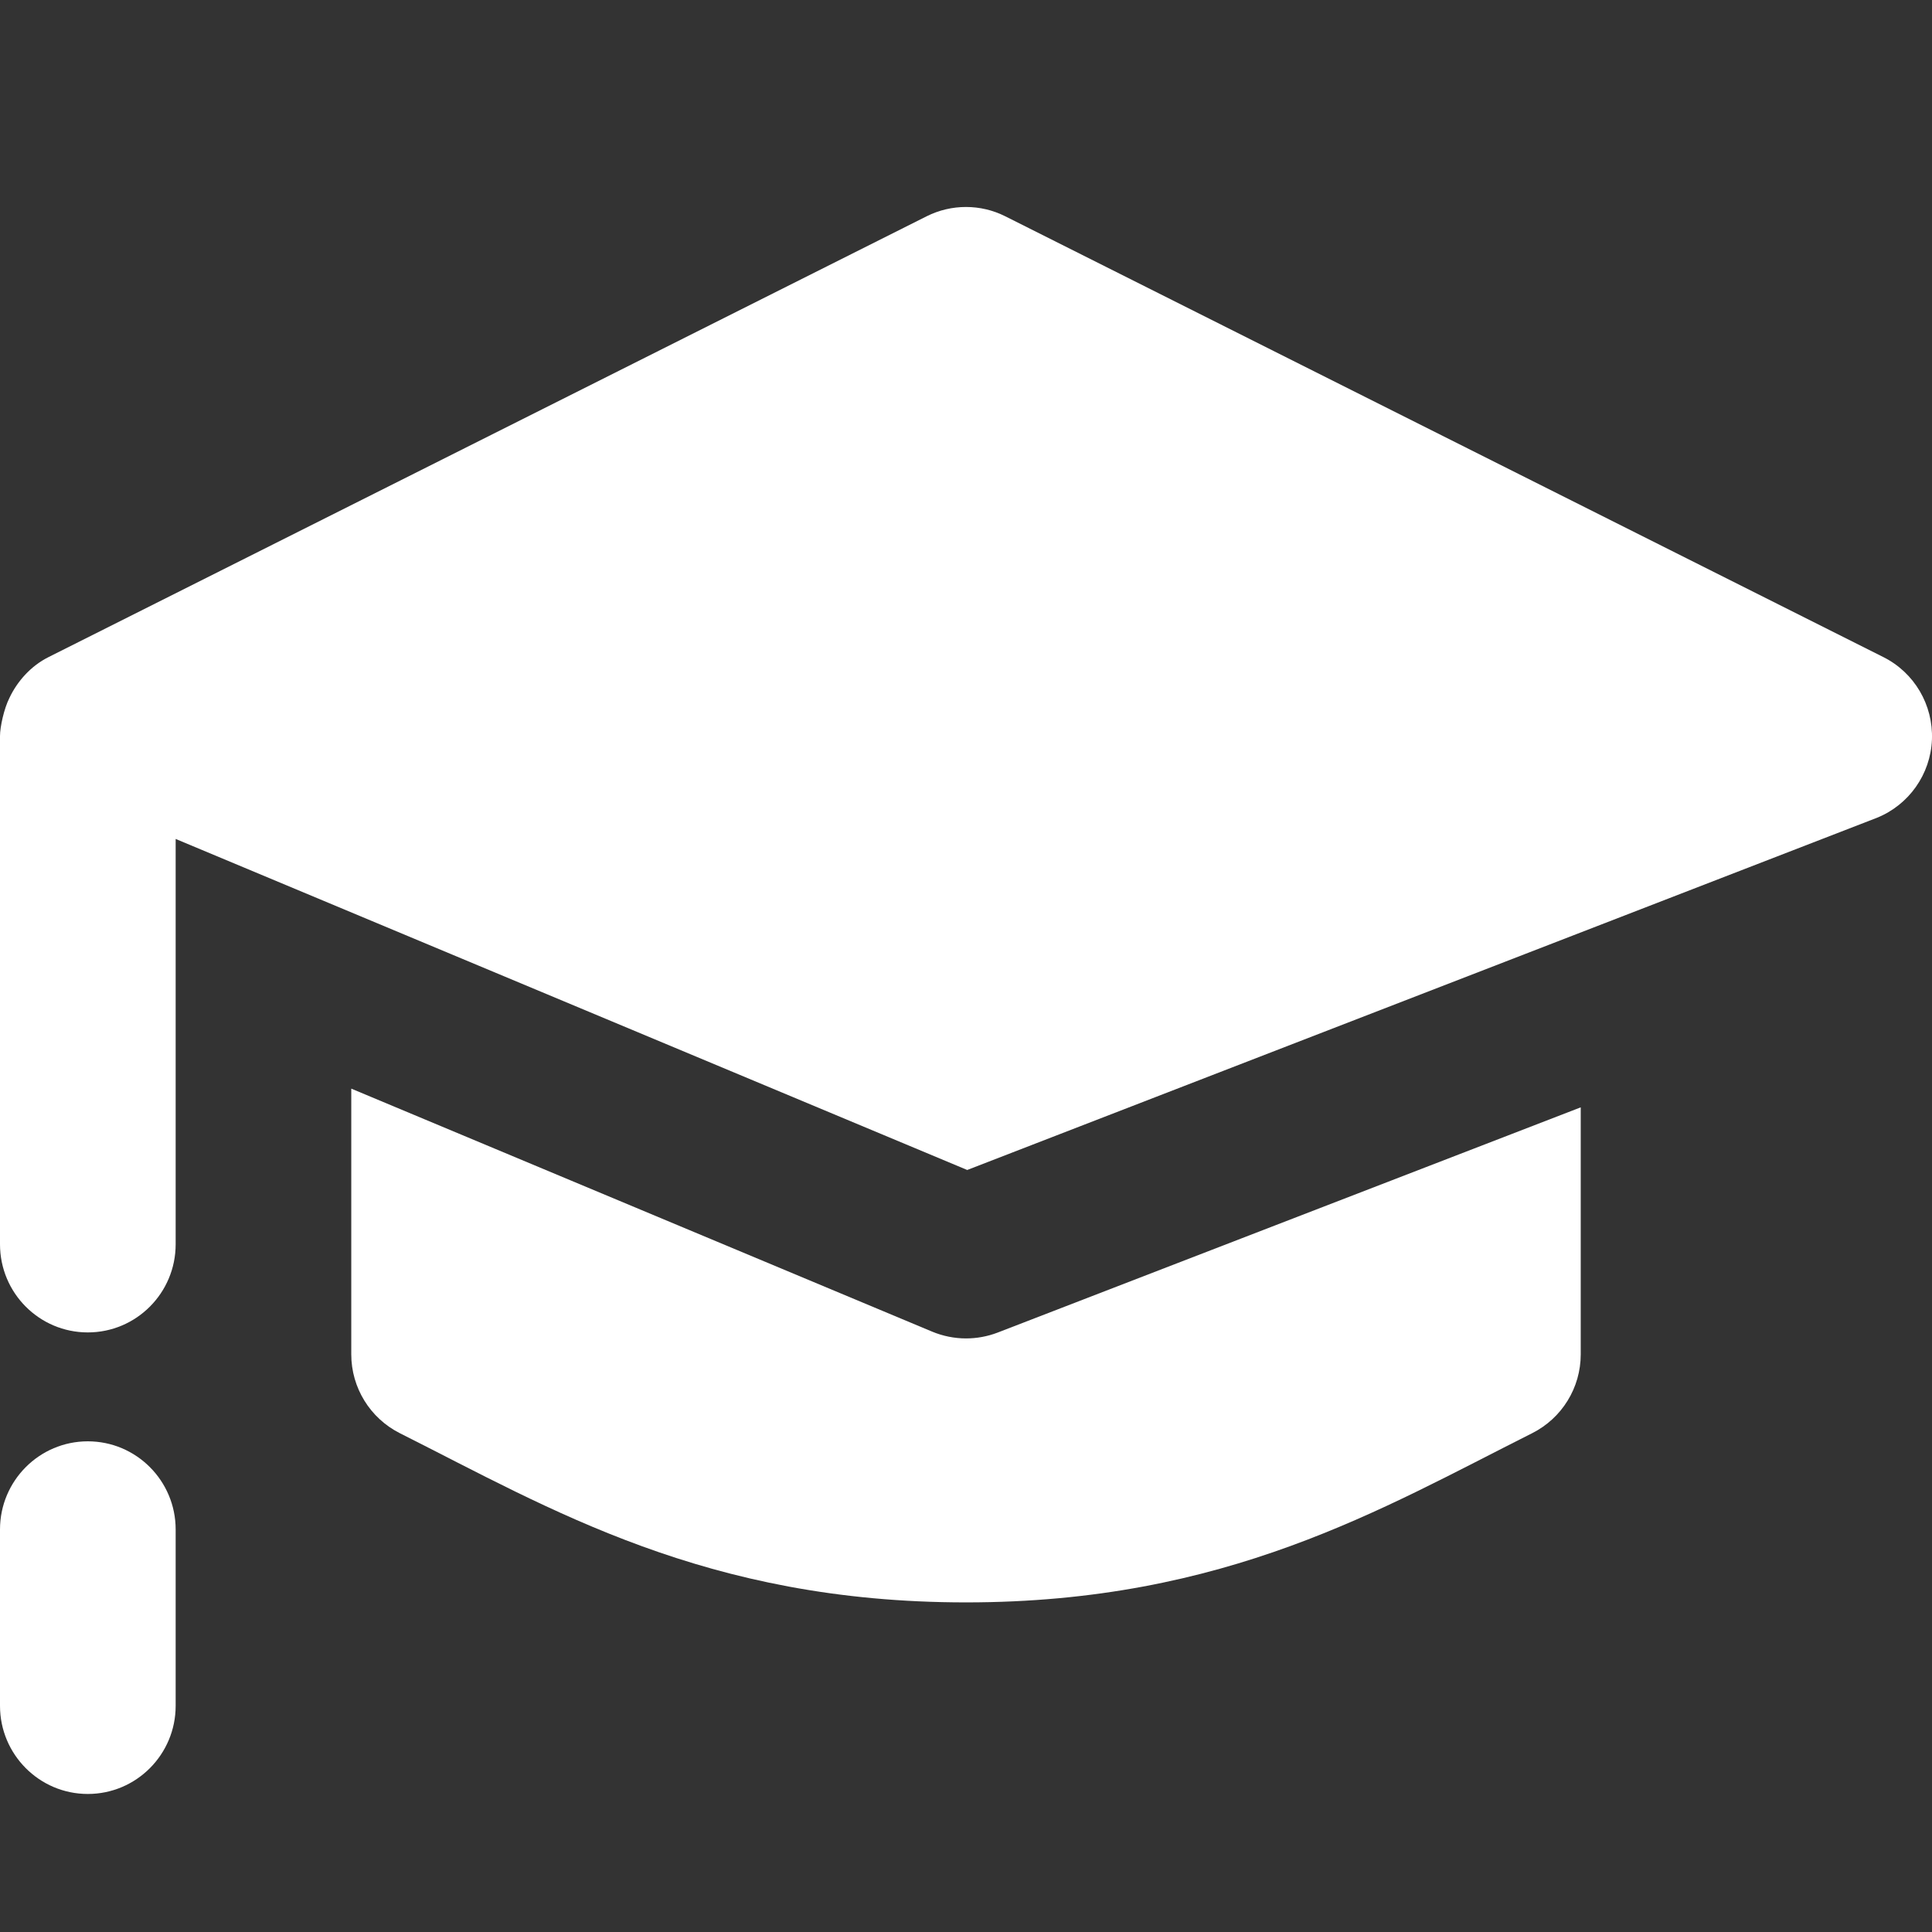 <?xml version="1.0" encoding="UTF-8"?>
<svg width="38px" height="38px" viewBox="0 0 38 38" version="1.1" xmlns="http://www.w3.org/2000/svg" xmlns:xlink="http://www.w3.org/1999/xlink">
    <rect x="0" y="0" width="38" height="38" fill="#333333" stroke="none"/>
    <title>icon-professionalexpertise-wh</title>
    <g id="Landing-Page" stroke="none" stroke-width="1" fill="none" fill-rule="evenodd">
        <g id="EFS---D---Pro-Membership-Page" transform="translate(-442, -1454)">
            <g id="Group-3" transform="translate(442, 1454)">
                <rect id="Rectangle-1-Copy-647" x="0" y="0" width="38" height="38"></rect>
                <g id="Fill-67-+-Fill-68-+-Fill-69" transform="translate(0, 4.071)" fill="#FFFFFF">
                    <path d="M37.045,8.854 L19.772,0.183 C19.287,-0.061 18.713,-0.061 18.226,0.183 L0.953,8.854 C0.605,9.029 0.34,9.329 0.185,9.657 C0.079,9.867 0,10.226 0,10.406 L0,20.402 C0,21.359 0.772,22.136 1.727,22.136 C2.681,22.136 3.455,21.359 3.455,20.402 L3.455,12.43 L19.024,18.941 L36.914,12.015 C37.544,11.762 37.971,11.16 37.999,10.477 C38.026,9.794 37.653,9.159 37.045,8.854" id="Fill-67"></path>
                    <path d="M19,22.254 C18.774,22.254 18.548,22.209 18.335,22.121 L6.909,17.341 L6.909,22.568 C6.909,23.223 7.279,23.823 7.864,24.118 C10.827,25.606 13.879,27.446 19,27.446 C24.118,27.446 27.179,25.603 30.136,24.118 C30.722,23.823 31.091,23.223 31.091,22.568 L31.091,17.709 L19.62,22.14 C19.42,22.216 19.211,22.254 19,22.254" id="Fill-68"></path>
                    <path d="M1.727,24.278 C0.774,24.278 0,25.055 0,26.012 L0,29.48 C0,30.437 0.774,31.214 1.727,31.214 C2.681,31.214 3.455,30.437 3.455,29.48 L3.455,26.012 C3.455,25.055 2.681,24.278 1.727,24.278" id="Fill-69"></path>
                </g>
            </g>
        </g>
    </g>
</svg>